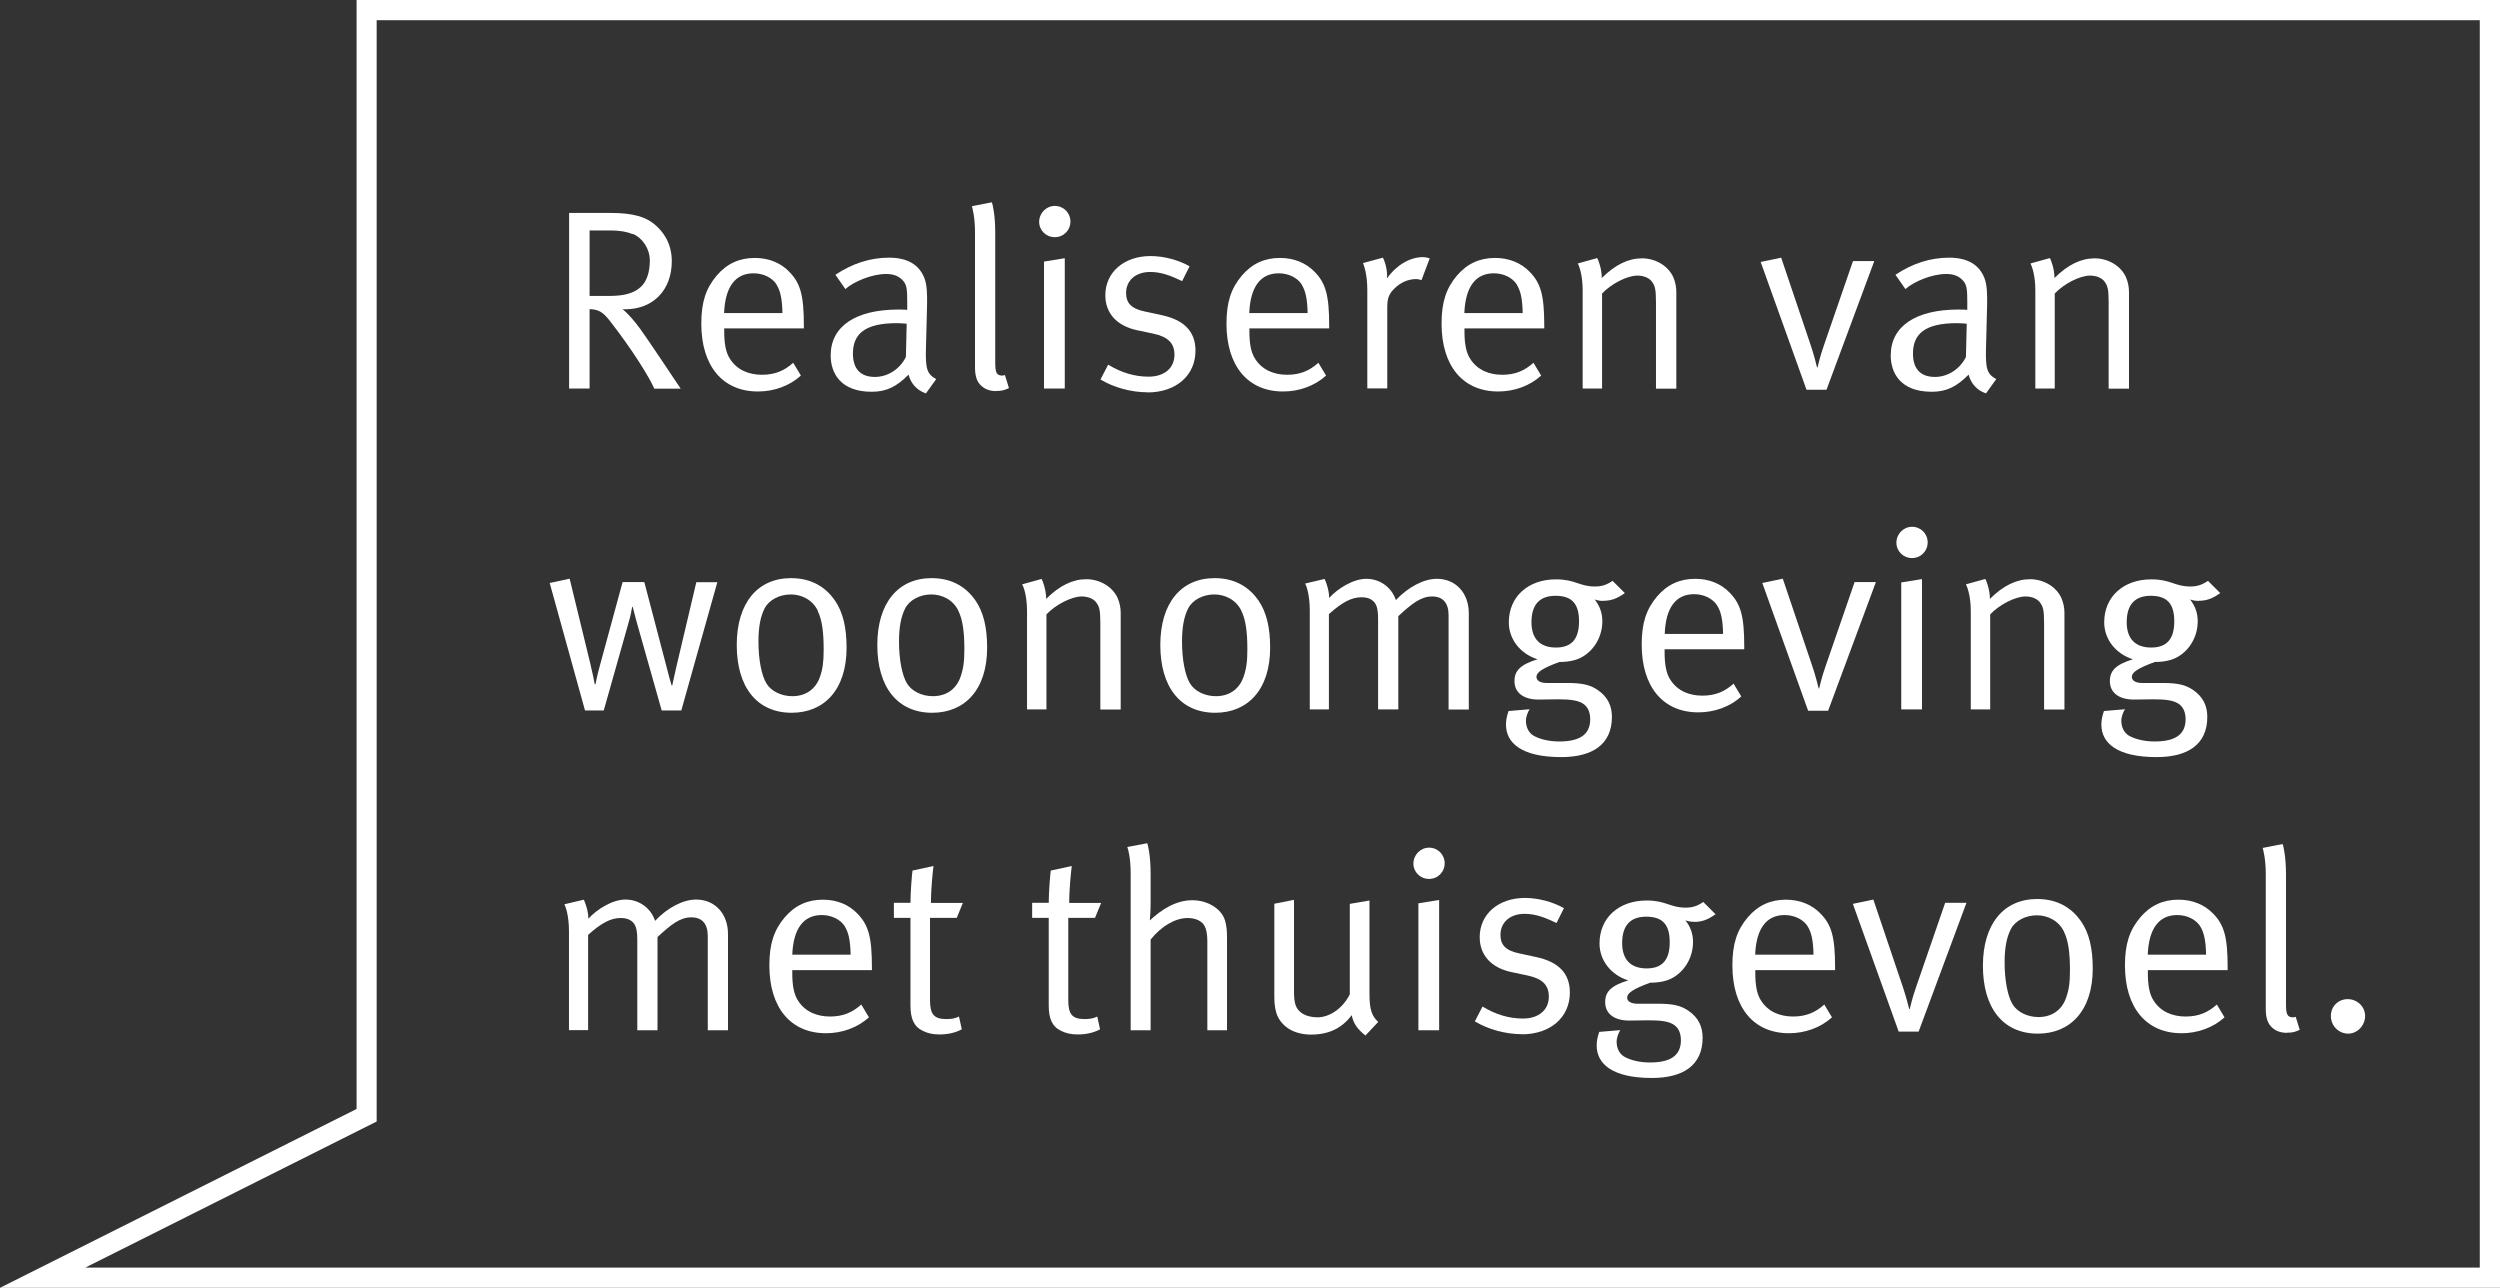 <svg xmlns="http://www.w3.org/2000/svg" id="Layer_1" viewBox="3.12 4.72 185.51 95.56"><rect x="3.12" y="4.72" width="185.51" height="95.56" fill="#333333" stroke="none"/><defs><style>.cls-1{fill:#fff;stroke-width:0px;}</style></defs><path class="cls-1" d="M51.67,33.55c-.38-.85-1.6-2.85-3.32-5.05-.51-.65-.84-.82-1.48-.84v5.89h-1.52v-13.03h3.04c1.79,0,2.66.32,3.29.84.59.48,1.29,1.35,1.29,2.74,0,2.15-1.39,3.57-3.46,3.57h-.19c.44.34.97.99,1.31,1.46.49.67,2.51,3.69,3,4.43h-1.96ZM50.06,22.09c-.42-.17-.93-.27-1.63-.27h-1.56v4.86h1.44c1.16,0,1.86-.21,2.36-.67.44-.4.67-1.1.67-1.96s-.53-1.67-1.27-1.98Z"/><path class="cls-1" d="M56.86,29.07v.23c0,.89.11,1.58.44,2.07.53.82,1.41,1.16,2.36,1.16s1.65-.29,2.32-.89l.57.95c-.84.76-1.98,1.18-3.19,1.18-2.62,0-4.2-1.9-4.2-5.03,0-1.6.34-2.62,1.14-3.57.76-.89,1.69-1.31,2.83-1.31,1.03,0,1.92.36,2.56,1.03.82.84,1.08,1.73,1.08,3.99v.21h-5.91ZM60.75,25.84c-.32-.51-.99-.84-1.71-.84-1.35,0-2.11.99-2.19,2.95h4.33c-.02-1.03-.15-1.65-.44-2.11Z"/><path class="cls-1" d="M71.83,33.91c-.65-.21-1.12-.72-1.29-1.39-.91.91-1.65,1.27-2.74,1.27-2.34,0-3.04-1.42-3.04-2.7,0-2.15,1.84-3.4,5.02-3.4.21,0,.36,0,.66.02v-.67c0-.84-.04-1.18-.3-1.48-.3-.34-.68-.51-1.27-.51-1.06,0-2.41.57-3.02,1.12l-.74-1.06c1.25-.84,2.6-1.27,3.97-1.27s2.22.51,2.62,1.48c.21.51.23,1.24.21,2.09l-.08,3.12c-.04,1.54.06,1.94.76,2.32l-.76,1.06ZM69.66,28.7c-2.39,0-3.25.82-3.25,2.26,0,1.12.55,1.73,1.63,1.73.97,0,1.86-.59,2.3-1.48l.06-2.47c-.19-.02-.53-.04-.74-.04Z"/><path class="cls-1" d="M77.05,33.74c-.46,0-.84-.13-1.12-.4-.3-.27-.46-.67-.46-1.35v-10.03c0-1.1-.19-1.8-.23-1.94l1.48-.29c.06.15.25.95.25,2.24v9.67c0,.74.11.95.53.95.04,0,.11-.02.19-.04l.3.97c-.38.17-.55.21-.95.21Z"/><path class="cls-1" d="M81.39,22.32c-.65,0-1.16-.51-1.16-1.14s.51-1.18,1.16-1.18,1.16.51,1.16,1.16-.51,1.16-1.16,1.16ZM80.59,33.55v-9.42l1.54-.25v9.67h-1.54Z"/><path class="cls-1" d="M88.26,33.83c-1.2,0-2.51-.36-3.48-.95l.57-1.1c.97.59,1.96.89,3,.89,1.16,0,1.92-.63,1.92-1.63,0-.85-.48-1.33-1.56-1.56l-1.18-.25c-1.56-.32-2.39-1.29-2.39-2.6,0-1.71,1.39-2.91,3.36-2.91.99,0,2.09.3,2.89.76l-.55,1.1c-.84-.4-1.54-.68-2.37-.68-1.08,0-1.79.63-1.79,1.56,0,.72.36,1.16,1.37,1.37l1.25.27c1.71.36,2.53,1.24,2.53,2.64,0,1.84-1.44,3.1-3.57,3.1Z"/><path class="cls-1" d="M95.83,29.07v.23c0,.89.11,1.58.44,2.07.53.82,1.41,1.16,2.36,1.16s1.65-.29,2.32-.89l.57.95c-.84.76-1.98,1.18-3.19,1.18-2.62,0-4.2-1.9-4.2-5.03,0-1.6.34-2.62,1.14-3.57.76-.89,1.69-1.31,2.83-1.31,1.03,0,1.92.36,2.57,1.03.82.84,1.08,1.73,1.08,3.99v.21h-5.91ZM99.72,25.84c-.32-.51-.99-.84-1.71-.84-1.35,0-2.11.99-2.19,2.95h4.33c-.02-1.03-.15-1.65-.44-2.11Z"/><path class="cls-1" d="M108.61,25.51c-.09-.04-.27-.08-.42-.08-.57,0-1.14.25-1.58.68-.44.44-.55.72-.55,1.5v5.93h-1.48v-7.29c0-1.23-.27-1.88-.32-2.01l1.48-.4c.08.15.36.84.3,1.54.68-.97,1.69-1.58,2.66-1.58.23,0,.46.08.51.09l-.61,1.62Z"/><path class="cls-1" d="M111.79,29.07v.23c0,.89.11,1.58.44,2.07.53.82,1.41,1.16,2.36,1.16s1.65-.29,2.32-.89l.57.95c-.84.76-1.98,1.18-3.19,1.18-2.62,0-4.2-1.9-4.2-5.03,0-1.6.34-2.62,1.14-3.57.76-.89,1.69-1.31,2.83-1.31,1.03,0,1.92.36,2.57,1.03.82.84,1.08,1.73,1.08,3.99v.21h-5.91ZM115.68,25.84c-.32-.51-.99-.84-1.71-.84-1.35,0-2.11.99-2.19,2.95h4.33c-.02-1.03-.15-1.65-.44-2.11Z"/><path class="cls-1" d="M126,33.55v-6.4c0-1.01-.08-1.25-.34-1.58-.21-.25-.61-.4-1.04-.4-.76,0-1.94.61-2.62,1.33v7.05h-1.44v-7.29c0-1.2-.29-1.86-.36-1.99l1.44-.4c.08.13.34.8.34,1.48.99-.99,1.98-1.46,2.98-1.46s1.94.55,2.32,1.39c.15.34.23.72.23,1.1v7.18h-1.5Z"/><path class="cls-1" d="M138.63,33.64h-1.46l-3.4-9.48,1.52-.32,2.2,6.52c.23.68.42,1.44.46,1.62h.04c.04-.15.19-.84.46-1.6l2.17-6.29h1.58l-3.55,9.56Z"/><path class="cls-1" d="M150.49,33.91c-.65-.21-1.12-.72-1.29-1.39-.91.91-1.65,1.27-2.74,1.27-2.34,0-3.04-1.42-3.04-2.7,0-2.15,1.84-3.4,5.02-3.4.21,0,.36,0,.66.02v-.67c0-.84-.04-1.18-.3-1.48-.3-.34-.68-.51-1.27-.51-1.06,0-2.41.57-3.02,1.12l-.74-1.06c1.25-.84,2.6-1.27,3.97-1.27s2.22.51,2.62,1.48c.21.51.23,1.24.21,2.09l-.08,3.12c-.04,1.54.06,1.94.76,2.32l-.76,1.06ZM148.32,28.7c-2.39,0-3.25.82-3.25,2.26,0,1.12.55,1.73,1.63,1.73.97,0,1.86-.59,2.3-1.48l.06-2.47c-.19-.02-.53-.04-.74-.04Z"/><path class="cls-1" d="M159.59,33.55v-6.4c0-1.01-.08-1.25-.34-1.58-.21-.25-.61-.4-1.04-.4-.76,0-1.94.61-2.62,1.33v7.05h-1.44v-7.29c0-1.2-.29-1.86-.36-1.99l1.44-.4c.08.13.34.8.34,1.48.99-.99,1.98-1.46,2.98-1.46s1.94.55,2.32,1.39c.15.34.23.72.23,1.1v7.18h-1.5Z"/><path class="cls-1" d="M53.68,57.44h-1.46l-1.88-6.65c-.15-.55-.25-.97-.27-1.04h-.04c-.02.13-.13.7-.21.97l-1.9,6.72h-1.39l-2.62-9.46,1.48-.32,1.52,6.25c.19.78.32,1.44.34,1.58h.06c.02-.13.15-.76.32-1.37l1.69-6.21h1.61l1.65,6.29c.11.46.32,1.22.38,1.39h.04c.1-.44.19-.87.29-1.31l1.5-6.36h1.56l-2.68,9.54Z"/><path class="cls-1" d="M61.87,57.61c-2.6,0-4.08-1.92-4.08-5.03s1.54-4.96,4.03-4.96c1.58,0,2.6.72,3.25,1.65.59.86.87,1.98.87,3.51,0,3.15-1.69,4.83-4.07,4.83ZM63.81,50.05c-.4-.84-1.23-1.22-2.01-1.22-.84,0-1.61.4-1.94,1.03-.3.59-.46,1.35-.46,2.47,0,1.33.23,2.51.59,3.1.34.57,1.1.95,1.92.95.99,0,1.73-.51,2.05-1.42.21-.59.28-1.12.28-2.05,0-1.33-.13-2.22-.44-2.85Z"/><path class="cls-1" d="M72.3,57.61c-2.6,0-4.08-1.92-4.08-5.03s1.54-4.96,4.03-4.96c1.58,0,2.6.72,3.25,1.65.59.86.87,1.98.87,3.51,0,3.15-1.69,4.83-4.07,4.83ZM74.24,50.05c-.4-.84-1.23-1.22-2.01-1.22-.84,0-1.61.4-1.94,1.03-.3.59-.46,1.35-.46,2.47,0,1.33.23,2.51.59,3.1.34.57,1.1.95,1.92.95.99,0,1.73-.51,2.05-1.42.21-.59.29-1.12.29-2.05,0-1.33-.13-2.22-.44-2.85Z"/><path class="cls-1" d="M84.77,57.36v-6.4c0-1.01-.08-1.25-.34-1.58-.21-.25-.61-.4-1.04-.4-.76,0-1.94.61-2.62,1.33v7.05h-1.44v-7.29c0-1.2-.28-1.86-.36-1.99l1.44-.4c.08.13.34.8.34,1.48.99-.99,1.98-1.46,2.98-1.46s1.94.55,2.32,1.39c.15.34.23.72.23,1.1v7.18h-1.5Z"/><path class="cls-1" d="M93.3,57.61c-2.6,0-4.08-1.92-4.08-5.03s1.54-4.96,4.03-4.96c1.58,0,2.6.72,3.25,1.65.59.86.87,1.98.87,3.51,0,3.15-1.69,4.83-4.07,4.83ZM95.24,50.05c-.4-.84-1.24-1.22-2.01-1.22-.84,0-1.61.4-1.94,1.03-.3.59-.46,1.35-.46,2.47,0,1.33.23,2.51.59,3.1.34.57,1.1.95,1.92.95.99,0,1.73-.51,2.05-1.42.21-.59.29-1.12.29-2.05,0-1.33-.13-2.22-.44-2.85Z"/><path class="cls-1" d="M110.61,57.36v-6.99c0-.91-.42-1.39-1.22-1.39-.85,0-1.52.55-2.51,1.46v6.92h-1.5v-6.72c0-.57-.06-.95-.27-1.22-.23-.27-.53-.38-.97-.38-.72,0-1.42.36-2.41,1.25v7.07h-1.42v-7.33c0-1.22-.27-1.88-.34-2.01l1.44-.34c.08.15.34.82.34,1.41.63-.7,1.79-1.42,2.75-1.42s1.86.57,2.2,1.58c.91-.97,2.07-1.58,3.04-1.58,1.41,0,2.37,1.06,2.37,2.56v7.14h-1.52Z"/><path class="cls-1" d="M122.1,49.31c-.25,0-.47-.04-.65-.11.38.48.57,1.01.57,1.62,0,1.06-.53,2.05-1.41,2.6-.48.3-1.08.42-1.77.42-1.27.46-1.71.78-1.71,1.1,0,.29.29.46.76.46h1.52c1.1,0,1.71.13,2.28.53.74.51,1.04,1.18,1.04,1.99,0,2.05-1.46,2.98-3.76,2.98-2.96,0-4.1-1.06-4.1-2.41,0-.34.06-.63.19-1.01l1.56-.13c-.13.21-.27.55-.27.85,0,.49.21.89.55,1.1.46.27,1.16.44,1.92.44,1.46,0,2.3-.47,2.3-1.65,0-.51-.17-.91-.51-1.14-.36-.25-.93-.34-1.86-.34-.38,0-1.16.02-1.46.02-1.12,0-1.79-.51-1.79-1.37,0-.76.42-1.22,1.71-1.62-1.27-.4-2.13-1.48-2.13-2.74,0-1.9,1.42-3.19,3.5-3.19,1.44,0,1.73.53,2.89.53.49,0,.86-.11,1.31-.42l.91.91c-.59.42-1.03.57-1.6.57ZM118.55,48.93c-1.18,0-1.79.65-1.79,1.96,0,1.22.63,1.88,1.82,1.88s1.71-.67,1.71-1.94-.49-1.9-1.75-1.9Z"/><path class="cls-1" d="M126.64,52.88v.23c0,.89.11,1.58.44,2.07.53.82,1.41,1.16,2.36,1.16s1.65-.29,2.32-.89l.57.95c-.83.76-1.98,1.18-3.19,1.18-2.62,0-4.2-1.9-4.2-5.03,0-1.6.34-2.62,1.14-3.57.76-.89,1.69-1.31,2.83-1.31,1.03,0,1.92.36,2.56,1.03.82.84,1.08,1.73,1.08,3.99v.21h-5.91ZM130.54,49.65c-.32-.51-.99-.84-1.71-.84-1.35,0-2.11.99-2.18,2.95h4.33c-.02-1.03-.15-1.65-.44-2.11Z"/><path class="cls-1" d="M138.75,57.46h-1.46l-3.4-9.48,1.52-.32,2.2,6.52c.23.68.42,1.44.46,1.62h.04c.04-.15.19-.84.46-1.6l2.17-6.29h1.58l-3.55,9.56Z"/><path class="cls-1" d="M145,46.13c-.65,0-1.16-.51-1.16-1.14s.51-1.18,1.16-1.18,1.16.51,1.16,1.16-.51,1.16-1.16,1.16ZM144.2,57.36v-9.42l1.54-.25v9.67h-1.54Z"/><path class="cls-1" d="M154.8,57.36v-6.4c0-1.01-.08-1.25-.34-1.58-.21-.25-.61-.4-1.04-.4-.76,0-1.94.61-2.62,1.33v7.05h-1.44v-7.29c0-1.2-.29-1.86-.36-1.99l1.44-.4c.08.13.34.8.34,1.48.99-.99,1.98-1.46,2.98-1.46s1.94.55,2.32,1.39c.15.34.23.72.23,1.1v7.18h-1.5Z"/><path class="cls-1" d="M166.28,49.31c-.25,0-.47-.04-.65-.11.38.48.57,1.01.57,1.62,0,1.06-.53,2.05-1.41,2.6-.48.3-1.08.42-1.77.42-1.27.46-1.71.78-1.71,1.1,0,.29.29.46.76.46h1.52c1.1,0,1.71.13,2.28.53.74.51,1.04,1.18,1.04,1.99,0,2.05-1.46,2.98-3.76,2.98-2.96,0-4.1-1.06-4.1-2.41,0-.34.06-.63.19-1.01l1.56-.13c-.13.21-.27.55-.27.85,0,.49.21.89.55,1.1.46.27,1.16.44,1.92.44,1.46,0,2.3-.47,2.3-1.65,0-.51-.17-.91-.51-1.14-.36-.25-.93-.34-1.86-.34-.38,0-1.16.02-1.46.02-1.12,0-1.79-.51-1.79-1.37,0-.76.42-1.22,1.71-1.62-1.27-.4-2.13-1.48-2.13-2.74,0-1.9,1.42-3.19,3.5-3.19,1.44,0,1.73.53,2.89.53.49,0,.86-.11,1.31-.42l.91.91c-.59.42-1.03.57-1.6.57ZM162.72,48.93c-1.18,0-1.79.65-1.79,1.96,0,1.22.63,1.88,1.82,1.88s1.71-.67,1.71-1.94-.49-1.9-1.75-1.9Z"/><path class="cls-1" d="M55.64,81.17v-6.99c0-.91-.42-1.39-1.22-1.39-.85,0-1.52.55-2.51,1.46v6.92h-1.5v-6.73c0-.57-.06-.95-.27-1.22-.23-.27-.53-.38-.97-.38-.72,0-1.42.36-2.41,1.25v7.07h-1.42v-7.33c0-1.22-.27-1.88-.34-2.01l1.44-.34c.08.15.34.82.34,1.41.63-.7,1.79-1.42,2.75-1.42s1.86.57,2.2,1.58c.91-.97,2.07-1.58,3.04-1.58,1.41,0,2.37,1.06,2.37,2.56v7.14h-1.52Z"/><path class="cls-1" d="M61.91,76.69v.23c0,.89.11,1.58.44,2.07.53.82,1.41,1.16,2.36,1.16s1.65-.29,2.32-.89l.57.95c-.84.76-1.98,1.18-3.19,1.18-2.62,0-4.2-1.9-4.2-5.03,0-1.6.34-2.62,1.14-3.57.76-.89,1.69-1.31,2.83-1.31,1.03,0,1.92.36,2.56,1.03.82.84,1.08,1.73,1.08,3.99v.21h-5.91ZM65.81,73.46c-.32-.51-.99-.84-1.71-.84-1.35,0-2.11.99-2.19,2.94h4.33c-.02-1.03-.15-1.65-.44-2.11Z"/><path class="cls-1" d="M74.11,72.83h-1.98v6.1c0,1.04.28,1.41,1.22,1.41.42,0,.67-.06.93-.19l.21.95c-.47.25-1.01.38-1.67.38-.49,0-.87-.09-1.23-.27-.67-.32-.91-.93-.91-1.88v-6.5h-1.23v-1.12h1.23c0-.82.11-2.09.15-2.39l1.56-.34c-.04.3-.19,1.61-.19,2.74h2.37l-.46,1.12Z"/><path class="cls-1" d="M84.37,72.83h-1.98v6.1c0,1.04.28,1.41,1.22,1.41.42,0,.67-.06.93-.19l.21.95c-.47.25-1.01.38-1.67.38-.49,0-.87-.09-1.23-.27-.67-.32-.91-.93-.91-1.88v-6.5h-1.23v-1.12h1.23c0-.82.11-2.09.15-2.39l1.56-.34c-.04.3-.19,1.61-.19,2.74h2.37l-.46,1.12Z"/><path class="cls-1" d="M92.71,81.17v-6.54c0-.7-.1-1.14-.36-1.41-.23-.23-.63-.38-1.1-.38-.91,0-1.94.59-2.75,1.6v6.73h-1.48v-11.66c0-1.1-.19-1.81-.25-1.94l1.48-.28c.06.15.25.95.25,2.24v2.2c0,.53-.04,1.16-.06,1.29.85-.8,1.94-1.5,3.15-1.5,1.14,0,2.17.63,2.43,1.5.11.38.15.68.15,1.37v6.78h-1.46Z"/><path class="cls-1" d="M104.45,81.57c-.63-.51-.89-.89-1.03-1.52-.72.97-1.71,1.44-3,1.44-1.2,0-2.09-.51-2.49-1.35-.17-.36-.25-.85-.25-1.41v-6.95l1.46-.29v6.8c0,.89.13,1.29.57,1.6.3.21.74.32,1.16.32.93,0,1.9-.68,2.41-1.71v-6.71l1.46-.25v6.9c0,1.2.17,1.67.65,2.11l-.95,1.01Z"/><path class="cls-1" d="M109.16,69.94c-.65,0-1.16-.51-1.16-1.14s.51-1.18,1.16-1.18,1.16.51,1.16,1.16-.51,1.16-1.16,1.16ZM108.37,81.17v-9.42l1.54-.25v9.67h-1.54Z"/><path class="cls-1" d="M116.04,81.46c-1.2,0-2.51-.36-3.48-.95l.57-1.1c.97.59,1.96.89,3,.89,1.16,0,1.92-.63,1.92-1.63,0-.85-.48-1.33-1.56-1.56l-1.18-.25c-1.56-.32-2.39-1.29-2.39-2.6,0-1.71,1.39-2.91,3.36-2.91.99,0,2.09.3,2.89.76l-.55,1.1c-.84-.4-1.54-.68-2.37-.68-1.08,0-1.79.63-1.79,1.56,0,.72.36,1.16,1.37,1.37l1.25.27c1.71.36,2.53,1.23,2.53,2.64,0,1.84-1.44,3.1-3.57,3.1Z"/><path class="cls-1" d="M128.83,73.12c-.25,0-.47-.04-.65-.11.38.47.57,1.01.57,1.61,0,1.06-.53,2.05-1.41,2.6-.48.3-1.08.42-1.77.42-1.27.46-1.71.78-1.71,1.1,0,.29.29.46.76.46h1.52c1.1,0,1.71.13,2.28.53.74.51,1.04,1.18,1.04,2,0,2.05-1.46,2.98-3.76,2.98-2.96,0-4.1-1.06-4.1-2.41,0-.34.06-.63.19-1.01l1.56-.13c-.13.21-.27.55-.27.86,0,.49.21.89.55,1.1.46.27,1.16.44,1.92.44,1.46,0,2.3-.47,2.3-1.65,0-.51-.17-.91-.51-1.14-.36-.25-.93-.34-1.86-.34-.38,0-1.16.02-1.46.02-1.12,0-1.79-.51-1.79-1.37,0-.76.42-1.22,1.71-1.61-1.27-.4-2.13-1.48-2.13-2.74,0-1.9,1.42-3.19,3.5-3.19,1.44,0,1.73.53,2.89.53.49,0,.86-.11,1.31-.42l.91.91c-.59.42-1.03.57-1.6.57ZM125.28,72.74c-1.18,0-1.79.65-1.79,1.96,0,1.22.63,1.88,1.82,1.88s1.71-.67,1.71-1.94-.49-1.9-1.75-1.9Z"/><path class="cls-1" d="M133.37,76.69v.23c0,.89.11,1.58.44,2.07.53.82,1.41,1.16,2.36,1.16s1.65-.29,2.32-.89l.57.95c-.84.76-1.98,1.18-3.19,1.18-2.62,0-4.2-1.9-4.2-5.03,0-1.6.34-2.62,1.14-3.57.76-.89,1.69-1.31,2.83-1.31,1.03,0,1.92.36,2.57,1.03.82.84,1.08,1.73,1.08,3.99v.21h-5.91ZM137.26,73.46c-.32-.51-.99-.84-1.71-.84-1.35,0-2.11.99-2.19,2.94h4.33c-.02-1.03-.15-1.65-.44-2.11Z"/><path class="cls-1" d="M145.47,81.27h-1.46l-3.4-9.48,1.52-.32,2.2,6.52c.23.68.42,1.44.46,1.61h.04c.04-.15.19-.84.46-1.6l2.17-6.29h1.58l-3.55,9.56Z"/><path class="cls-1" d="M154.34,81.42c-2.6,0-4.08-1.92-4.08-5.03s1.54-4.96,4.03-4.96c1.58,0,2.6.72,3.25,1.65.59.85.87,1.98.87,3.51,0,3.15-1.69,4.83-4.07,4.83ZM156.28,73.86c-.4-.84-1.24-1.22-2.01-1.22-.84,0-1.62.4-1.94,1.03-.3.59-.46,1.35-.46,2.47,0,1.33.23,2.51.59,3.1.34.57,1.1.95,1.92.95.99,0,1.73-.51,2.05-1.42.21-.59.29-1.12.29-2.05,0-1.33-.13-2.22-.44-2.85Z"/><path class="cls-1" d="M162.5,76.69v.23c0,.89.11,1.58.44,2.07.53.82,1.41,1.16,2.36,1.16s1.65-.29,2.32-.89l.57.95c-.84.76-1.98,1.18-3.19,1.18-2.62,0-4.2-1.9-4.2-5.03,0-1.6.34-2.62,1.14-3.57.76-.89,1.69-1.31,2.83-1.31,1.03,0,1.92.36,2.57,1.03.82.84,1.08,1.73,1.08,3.99v.21h-5.91ZM166.39,73.46c-.32-.51-.99-.84-1.71-.84-1.35,0-2.11.99-2.19,2.94h4.33c-.02-1.03-.15-1.65-.44-2.11Z"/><path class="cls-1" d="M172.83,81.36c-.46,0-.84-.13-1.12-.4-.3-.27-.46-.67-.46-1.35v-10.03c0-1.1-.19-1.8-.23-1.94l1.48-.29c.06.15.25.95.25,2.24v9.67c0,.74.11.95.53.95.04,0,.11-.02.19-.04l.3.97c-.38.17-.55.21-.95.21Z"/><path class="cls-1" d="M177.37,81.42c-.72,0-1.29-.59-1.29-1.31s.55-1.25,1.25-1.25,1.29.55,1.29,1.25-.57,1.31-1.25,1.31Z"/><path class="cls-1" d="M188.63,100.28H3.12l26.46-13.27V4.72h159.05v95.56ZM9.46,98.78h177.67V6.22H31.07v81.72l-21.62,10.84Z"/></svg>